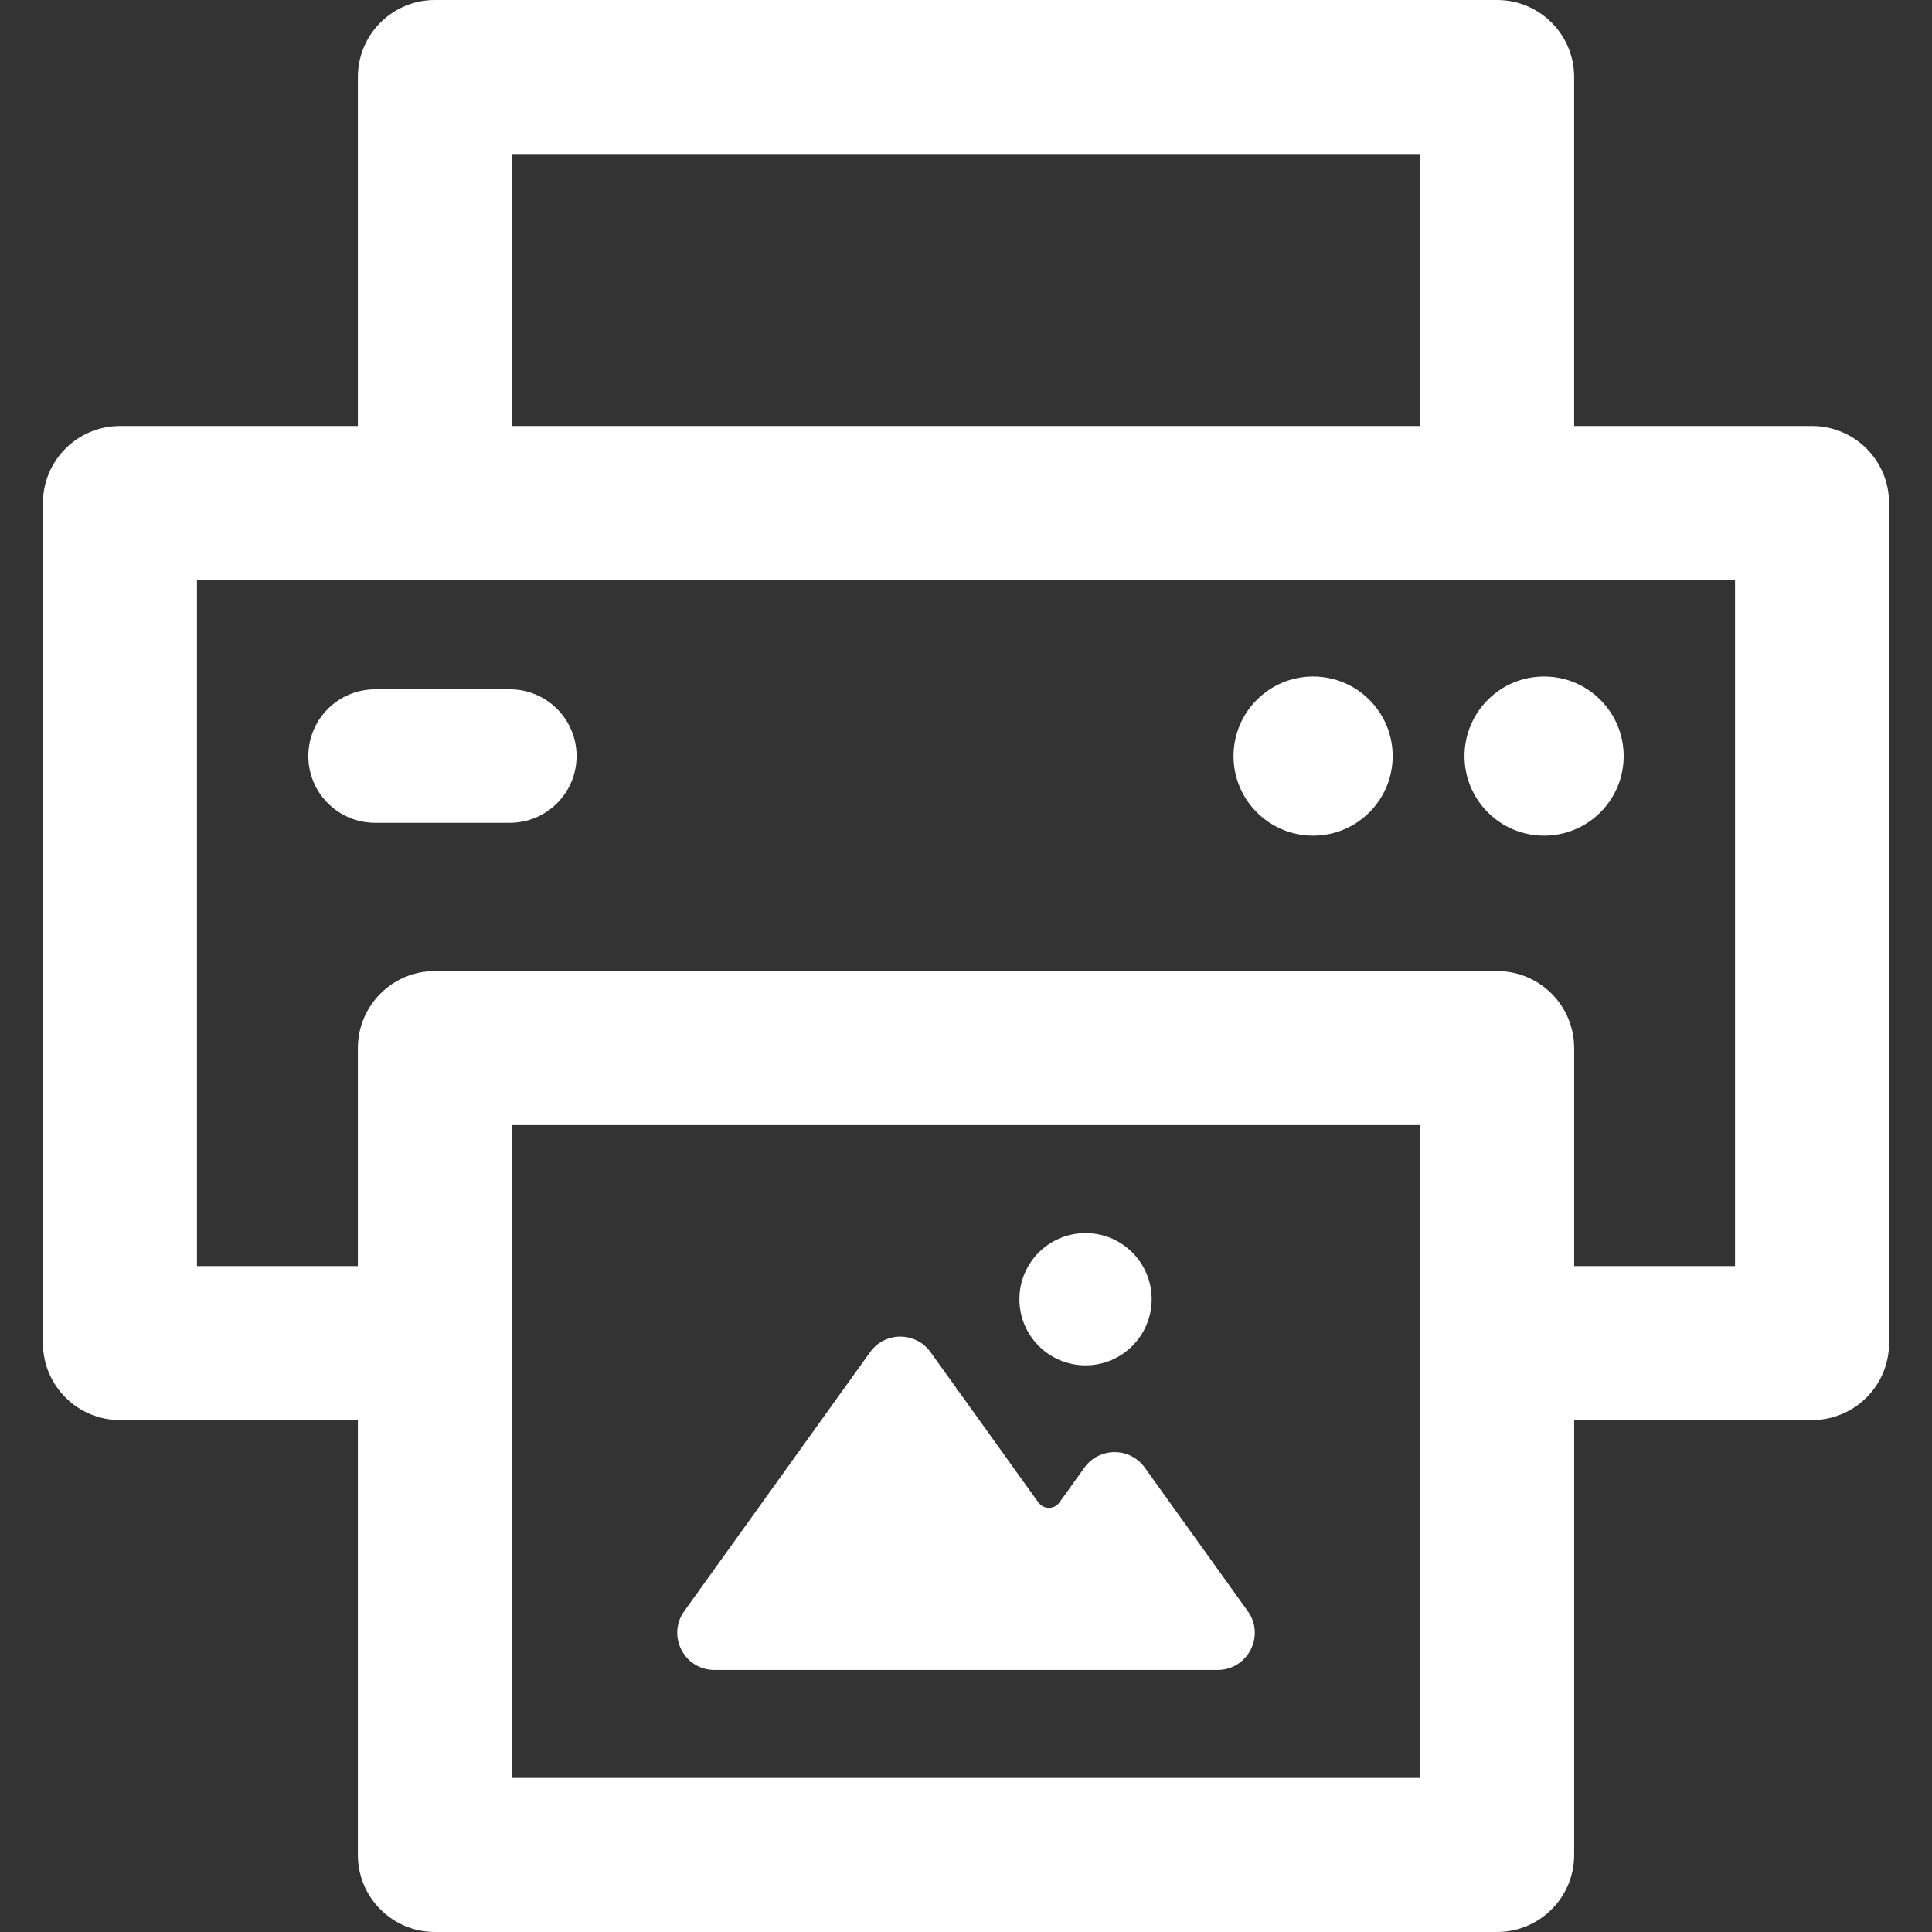 <svg xmlns="http://www.w3.org/2000/svg" xmlns:xlink="http://www.w3.org/1999/xlink" width="1080"
    zoomAndPan="magnify" viewBox="0 0 810 810" height="1080"
    preserveAspectRatio="xMidYMid meet" version="1.2">
    <rect x="0" y="0" width="810" height="810" fill="#333333" stroke="none"/>
    <g id="899243e795">
        <path style=" stroke:none;fill-rule:nonzero;fill:#ffffff;fill-opacity:1;"
            d="M 157.25 344.965 L 213.75 344.965 C 229.199 344.965 241.73 332.438 241.73 316.988 C 241.73 301.539 229.199 289.008 213.75 289.008 L 157.25 289.008 C 141.797 289.008 129.27 301.539 129.27 316.988 C 129.27 332.438 141.797 344.965 157.25 344.965 Z M 157.25 344.965 " />
        <path style=" stroke:none;fill-rule:nonzero;fill:#ffffff;fill-opacity:1;"
            d="M 647.363 350.355 C 665.793 350.355 680.73 335.422 680.73 317 C 680.73 298.574 665.793 283.633 647.363 283.633 C 628.934 283.633 614 298.574 614 317 C 614 335.422 628.934 350.355 647.363 350.355 Z M 647.363 350.355 " />
        <path style=" stroke:none;fill-rule:nonzero;fill:#ffffff;fill-opacity:1;"
            d="M 550.52 350.355 C 568.941 350.355 583.883 335.422 583.883 317 C 583.883 298.574 568.941 283.633 550.52 283.633 C 532.094 283.633 517.16 298.574 517.16 317 C 517.16 335.422 532.094 350.355 550.52 350.355 Z M 550.52 350.355 " />
        <path style=" stroke:none;fill-rule:nonzero;fill:#ffffff;fill-opacity:1;"
            d="M 759.707 178.609 L 659.965 178.609 L 659.965 32.289 C 659.965 14.461 645.504 0 627.68 0 L 182.32 0 C 164.496 0 150.035 14.461 150.035 32.289 L 150.035 178.609 L 50.293 178.609 C 32.465 178.609 18.004 193.074 18.004 210.898 L 18.004 563.094 C 18.004 580.918 32.465 595.383 50.293 595.383 L 150.035 595.383 L 150.035 777.711 C 150.035 795.539 164.496 810 182.32 810 L 627.68 810 C 645.504 810 659.969 795.539 659.969 777.711 L 659.969 595.383 L 759.711 595.383 C 777.535 595.383 791.996 580.918 791.996 563.094 L 791.996 210.898 C 791.996 193.074 777.535 178.609 759.711 178.609 Z M 214.605 64.574 L 595.391 64.574 L 595.391 178.609 L 214.605 178.609 Z M 595.395 745.426 L 214.609 745.426 L 214.609 471.695 L 595.395 471.695 Z M 727.422 530.809 L 659.969 530.809 L 659.969 439.41 C 659.969 421.586 645.504 407.125 627.68 407.125 L 182.32 407.125 C 164.496 407.125 150.035 421.586 150.035 439.41 L 150.035 530.809 L 82.578 530.809 L 82.578 243.184 L 727.422 243.184 Z M 727.422 530.809 " />
        <path style=" stroke:none;fill-rule:nonzero;fill:#ffffff;fill-opacity:1;"
            d="M 455.113 572.434 C 470.422 572.434 482.84 560.02 482.84 544.707 C 482.84 529.395 470.422 516.984 455.113 516.984 C 439.805 516.984 427.387 529.398 427.387 544.707 C 427.387 560.016 439.801 572.434 455.113 572.434 Z M 455.113 572.434 " />
        <path style=" stroke:none;fill-rule:nonzero;fill:#ffffff;fill-opacity:1;"
            d="M 299.539 700.148 L 510.469 700.148 C 523.16 700.148 530.535 685.793 523.129 675.477 L 479.961 615.32 C 473.742 606.656 460.852 606.656 454.637 615.32 L 444.152 629.93 C 441.996 632.934 437.52 632.934 435.355 629.93 L 390.129 566.898 C 383.906 558.227 371.016 558.227 364.797 566.898 L 286.875 675.477 C 279.477 685.793 286.844 700.148 299.539 700.148 Z M 299.539 700.148 " />
    </g>
</svg>